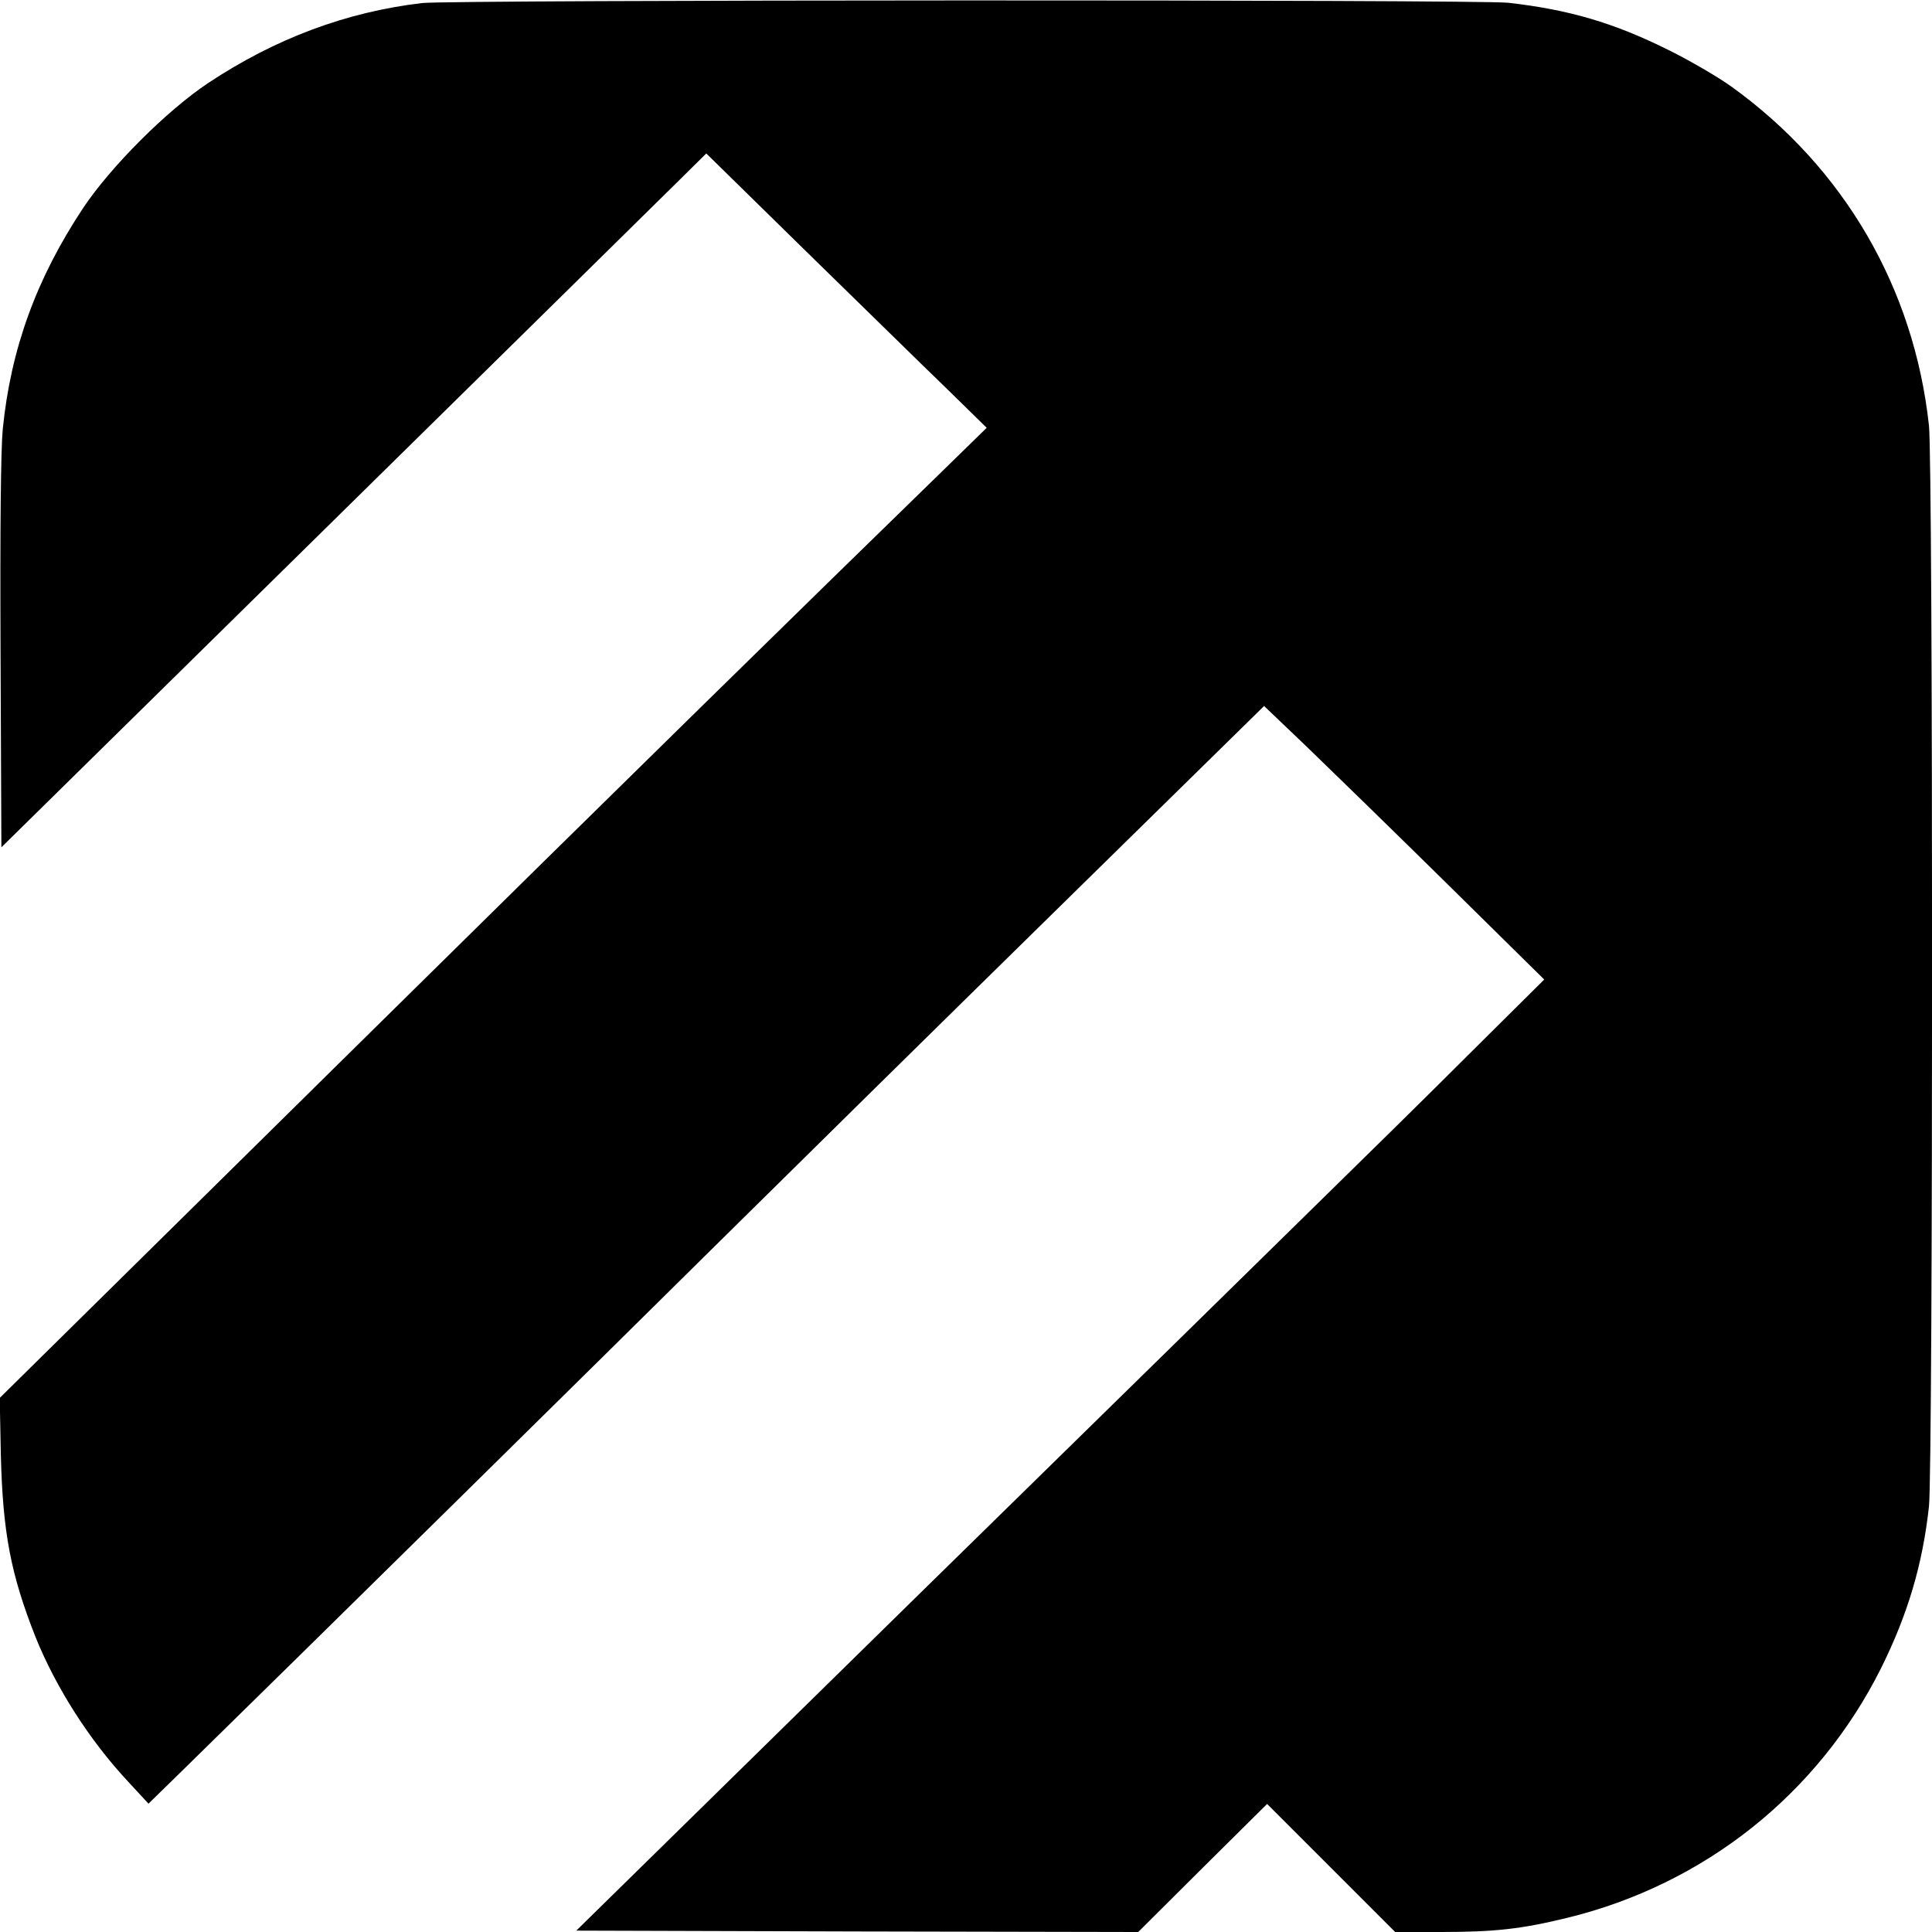 <?xml version="1.0" standalone="no"?>
<!DOCTYPE svg PUBLIC "-//W3C//DTD SVG 20010904//EN"
 "http://www.w3.org/TR/2001/REC-SVG-20010904/DTD/svg10.dtd">
<svg version="1.0" xmlns="http://www.w3.org/2000/svg"
 width="700pt" height="700pt" viewBox="0 0 700 700"
 preserveAspectRatio="xMidYMid meet">
<g transform="translate(0,700) scale(0.1,-0.1)"
fill="#000000" stroke="none">
<path d="M1530 6989 c-274 -32 -532 -128 -776 -290 -150 -100 -353 -303 -453
-453 -169 -255 -262 -510 -291 -801 -7 -72 -10 -352 -8 -812 l3 -703 1185
1166 c652 641 1226 1207 1277 1257 l92 91 363 -356 c200 -195 428 -419 508
-496 l145 -142 -131 -128 c-573 -558 -1109 -1083 -2192 -2151 l-1253 -1236 4
-205 c7 -284 36 -434 126 -662 74 -183 195 -373 335 -523 l74 -80 134 131
c414 405 1517 1492 1918 1889 256 253 808 797 1228 1209 l762 748 153 -146
c83 -80 312 -303 507 -495 l355 -350 -270 -268 c-148 -148 -380 -376 -515
-508 -135 -133 -802 -787 -1484 -1455 l-1238 -1215 1018 -3 1018 -2 233 232
234 232 232 -232 232 -232 165 0 c197 0 293 11 457 51 498 121 910 449 1138
904 97 195 151 376 174 587 15 135 15 3781 0 3916 -54 499 -308 934 -714 1227
-50 36 -153 96 -230 134 -199 99 -361 146 -580 171 -112 12 -3826 11 -3935 -1z"/>
</g>
</svg>
